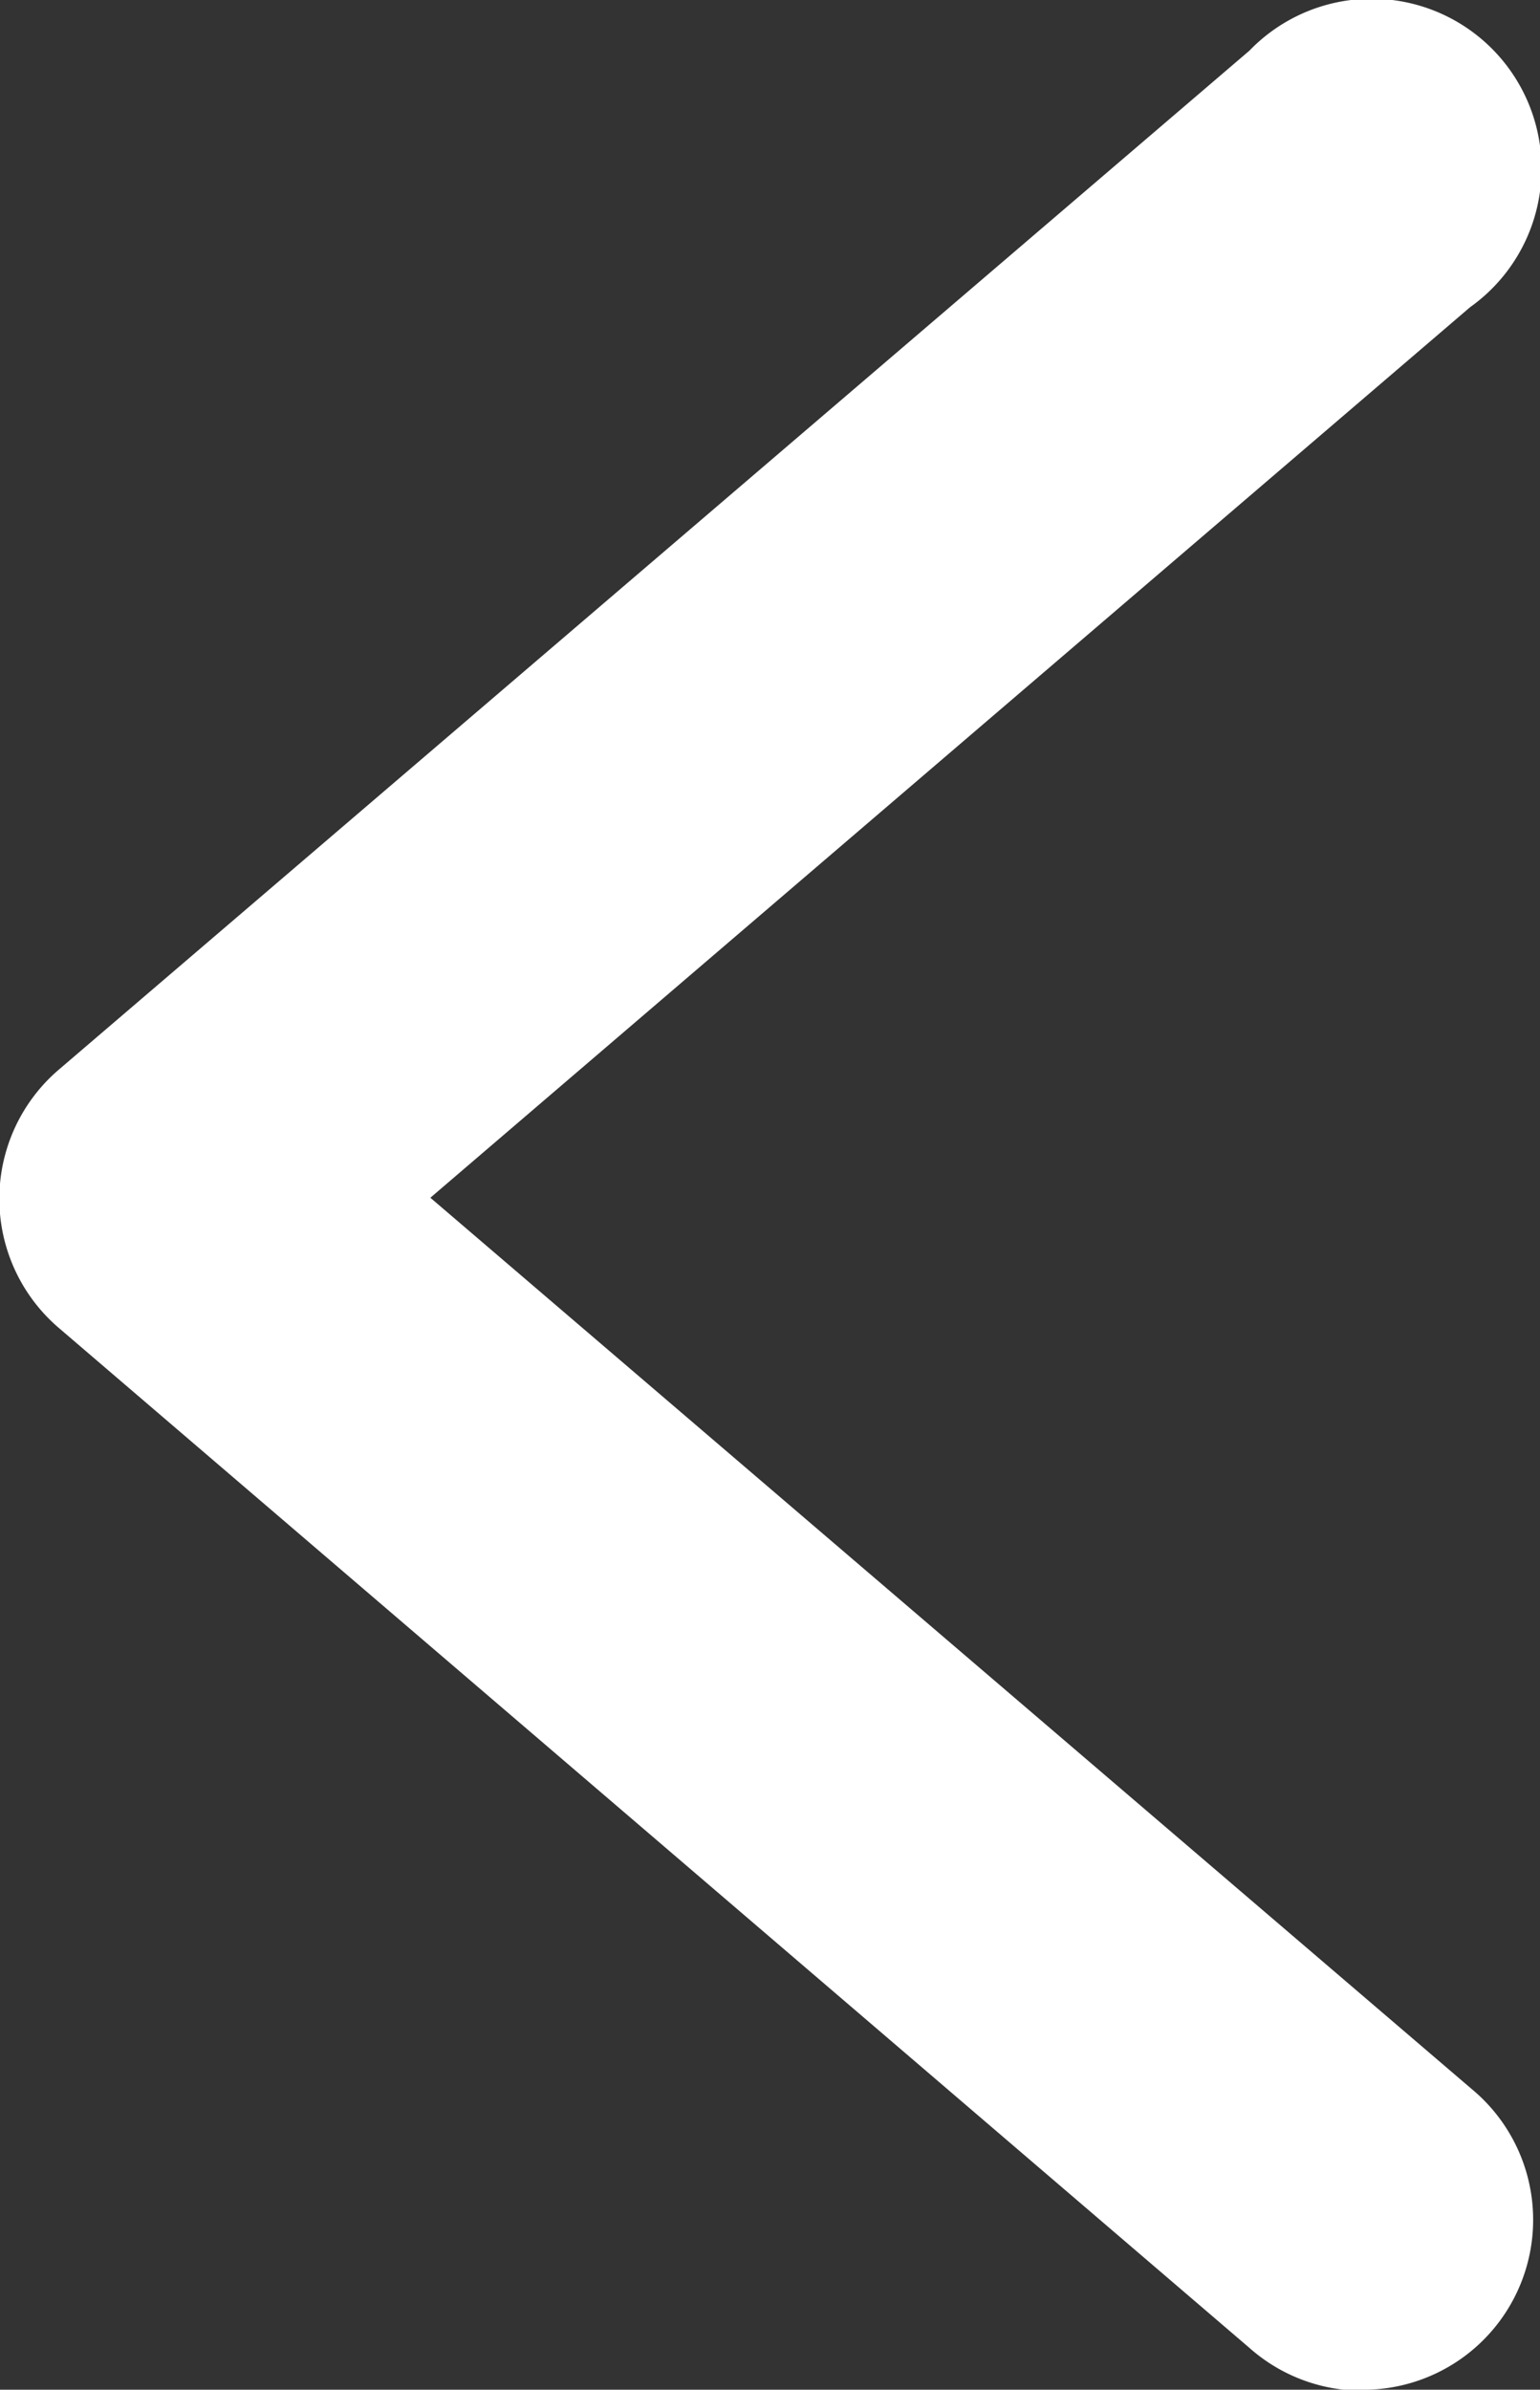 <svg xmlns="http://www.w3.org/2000/svg" width="9.608" height="14.906" viewBox="0 0 9.608 14.906">
  <rect x="0" y="0" width="9.608" height="14.906" fill="#333333" stroke="none"/>
  <g id="layer1" transform="translate(11.585 306.871) rotate(180)">
    <path id="path9429" d="M3.106,291.965a1.06,1.06,0,0,0-.7,1.878L8.9,299.4l-6.487,5.555a1.06,1.06,0,1,0,1.377,1.6l7.427-6.355a1.06,1.06,0,0,0,0-1.613l-7.427-6.361a1.06,1.06,0,0,0-.679-.267Z" transform="translate(0 0)" fill="#fff"/>
  </g>
</svg>
